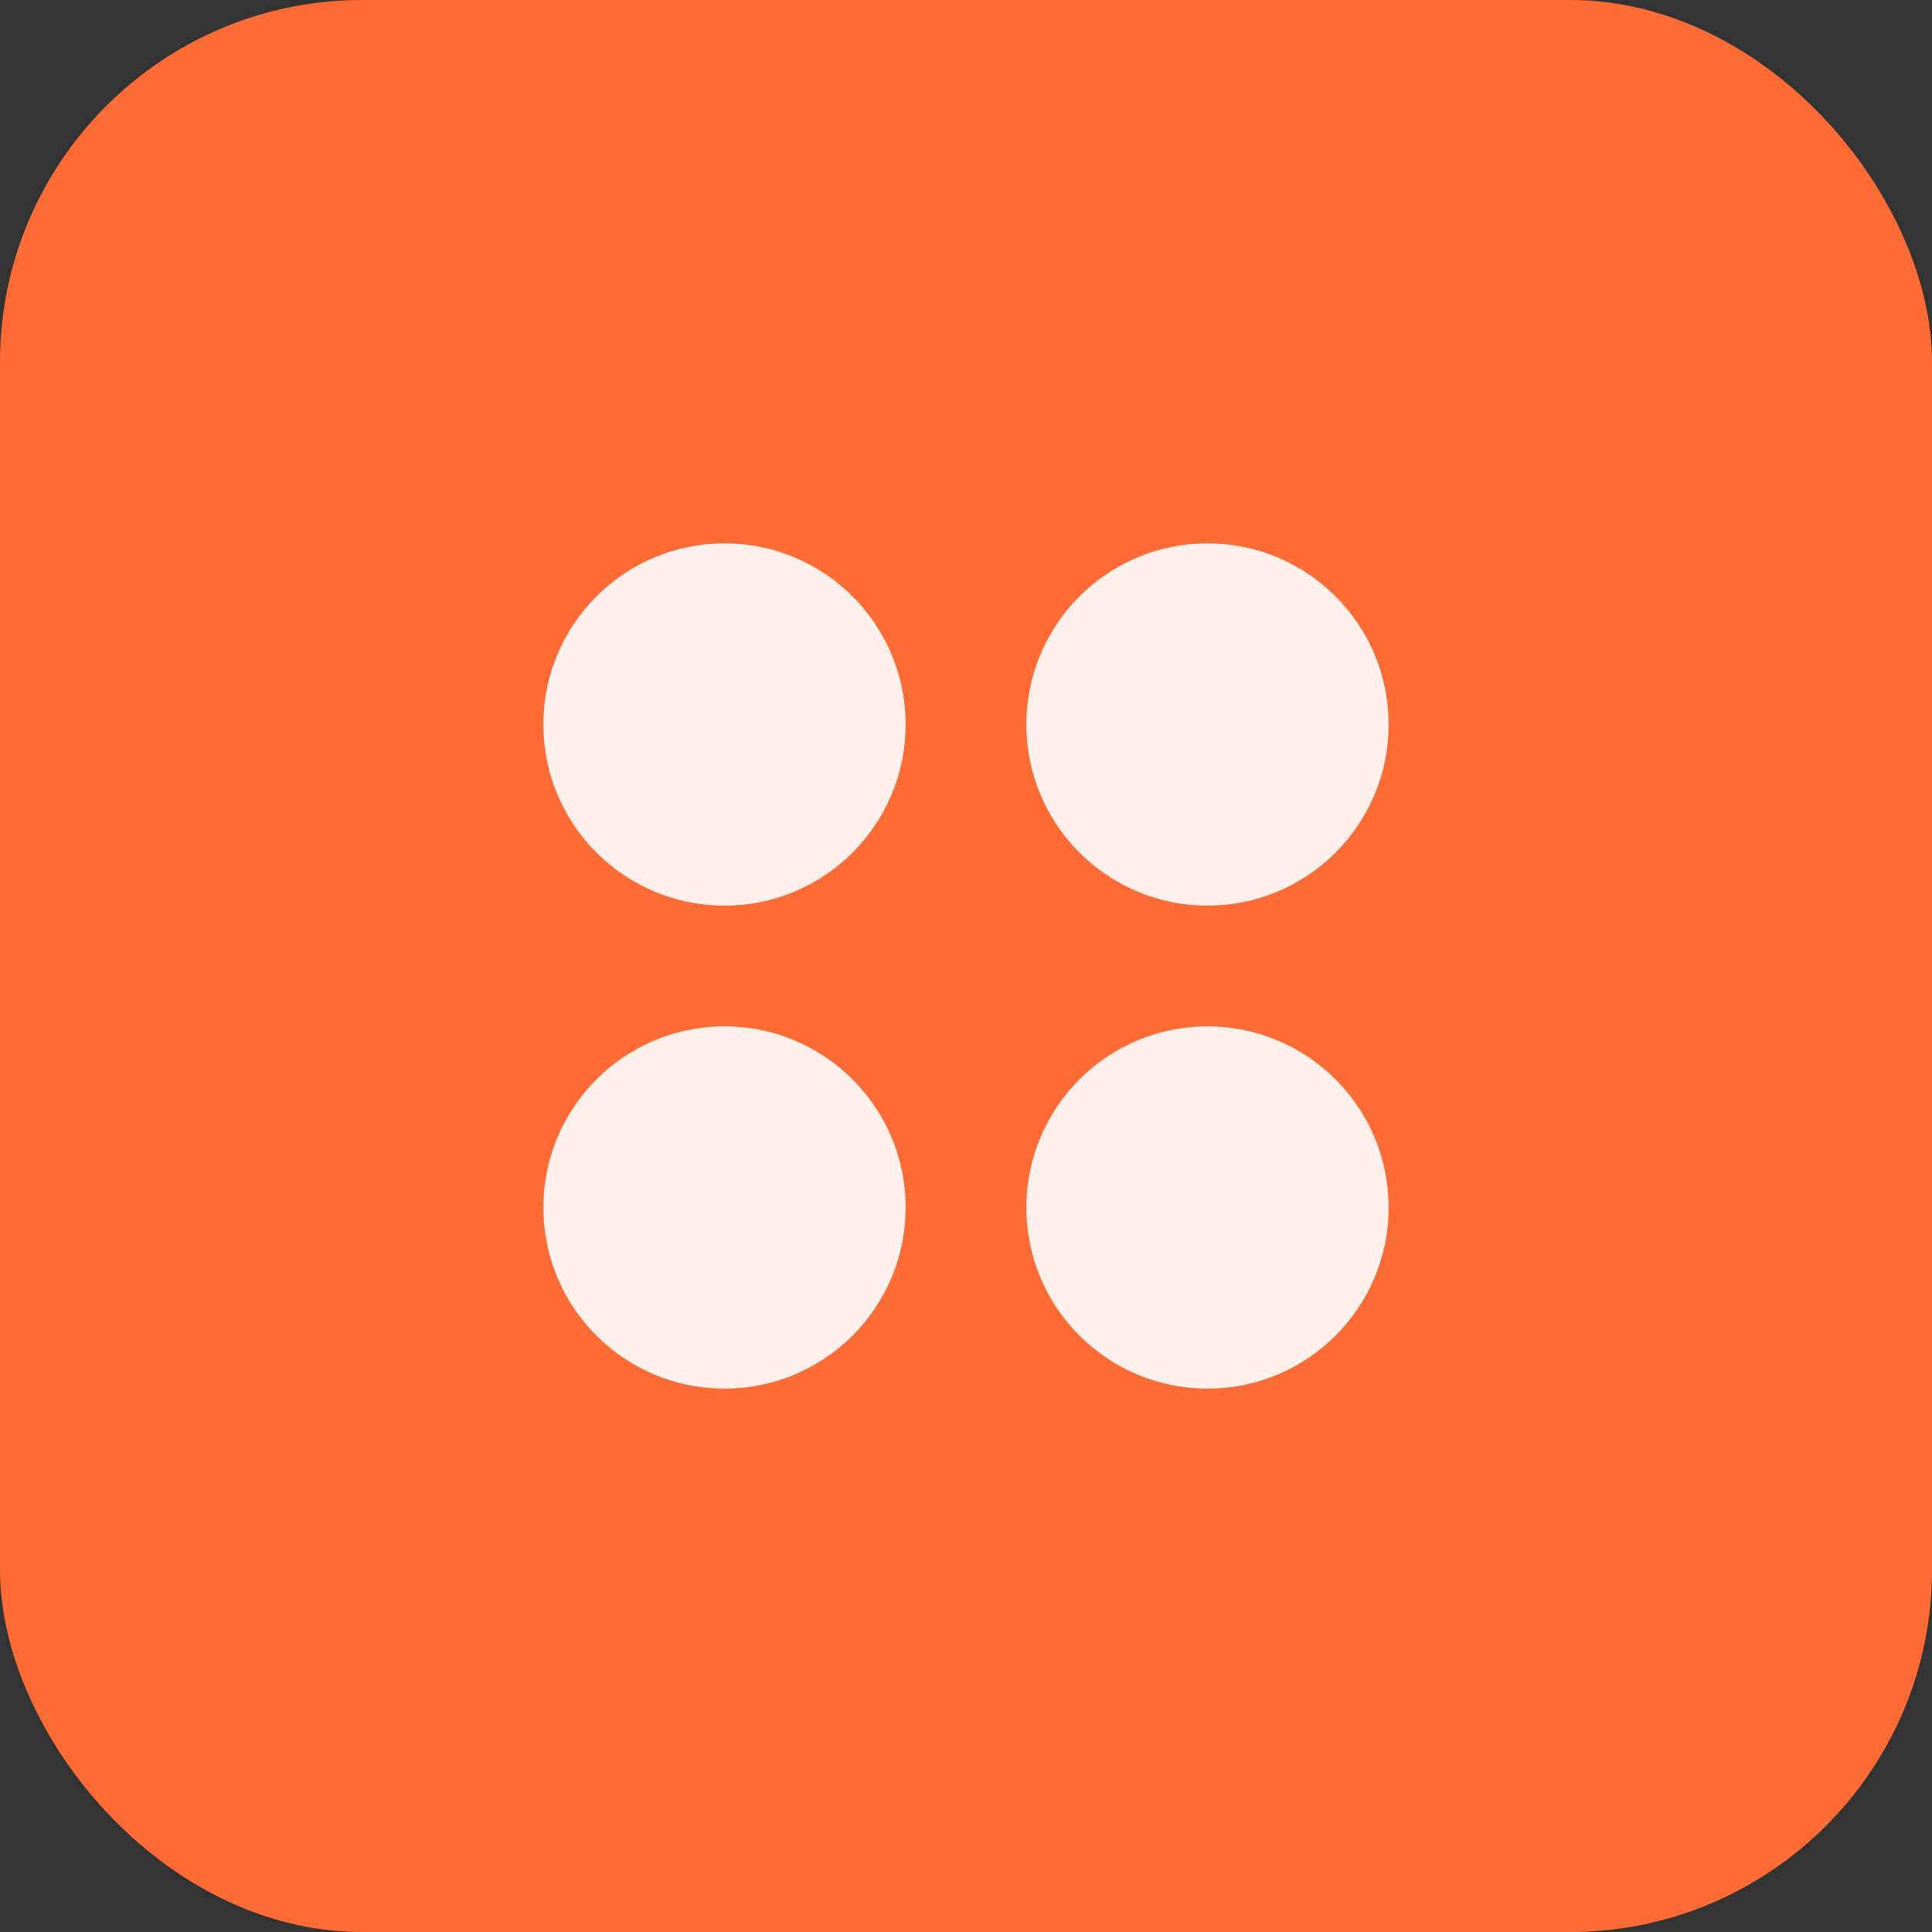 <svg width="32" height="32" viewBox="0 0 32 32" fill="none" xmlns="http://www.w3.org/2000/svg">
  <rect x="0" y="0" width="32" height="32" fill="#333333" stroke="none"/>
  <!-- Simple LEGO brick favicon -->
  <rect width="32" height="32" rx="6" fill="#FF6B35"/>
  <circle cx="12" cy="12" r="3" fill="#FFFFFF" opacity="0.9"/>
  <circle cx="20" cy="12" r="3" fill="#FFFFFF" opacity="0.9"/>
  <circle cx="12" cy="20" r="3" fill="#FFFFFF" opacity="0.9"/>
  <circle cx="20" cy="20" r="3" fill="#FFFFFF" opacity="0.9"/>
</svg>
